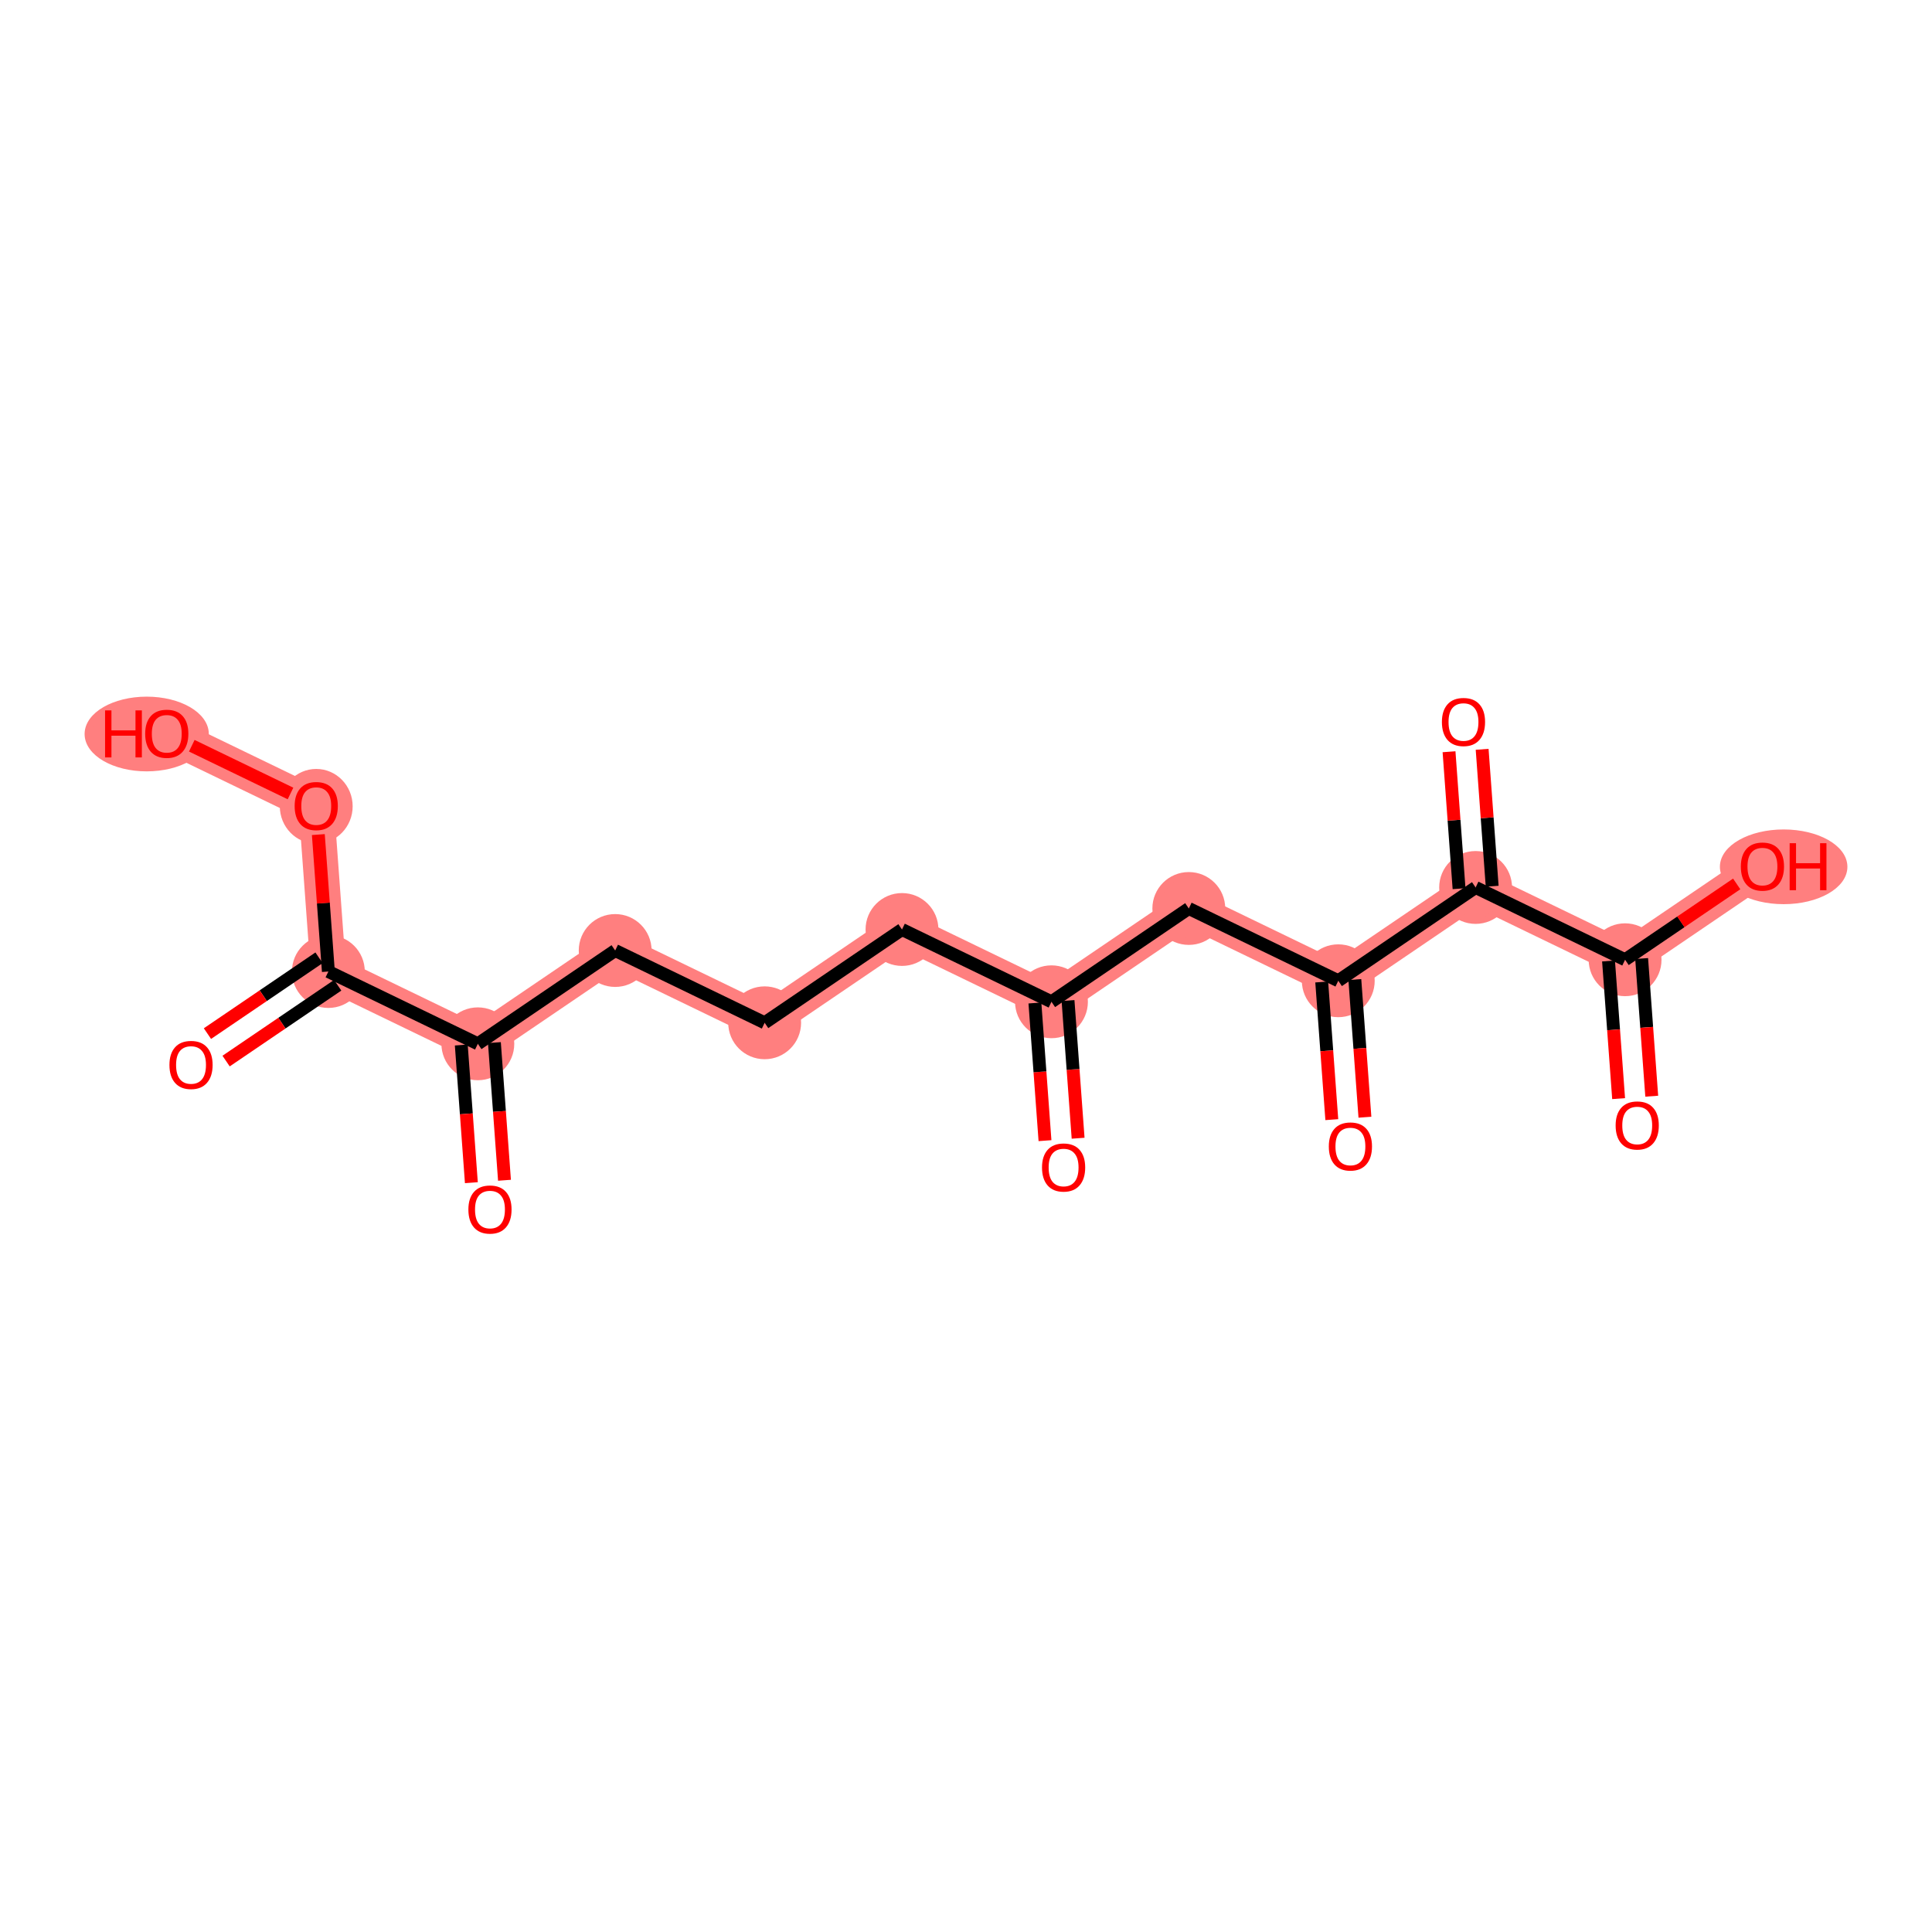 <?xml version='1.0' encoding='iso-8859-1'?>
<svg version='1.1' baseProfile='full'
              xmlns='http://www.w3.org/2000/svg'
                      xmlns:rdkit='http://www.rdkit.org/xml'
                      xmlns:xlink='http://www.w3.org/1999/xlink'
                  xml:space='preserve'
width='300px' height='300px' viewBox='0 0 300 300'>
<!-- END OF HEADER -->
<rect style='opacity:1.0;fill:#FFFFFF;stroke:none' width='300' height='300' x='0' y='0'> </rect>
<rect style='opacity:1.0;fill:#FFFFFF;stroke:none' width='300' height='300' x='0' y='0'> </rect>
<path d='M 163.271,155.556 L 140.061,144.331' style='fill:none;fill-rule:evenodd;stroke:#FF7F7F;stroke-width:5.5px;stroke-linecap:butt;stroke-linejoin:miter;stroke-opacity:1' />
<path d='M 163.271,155.556 L 184.597,141.068' style='fill:none;fill-rule:evenodd;stroke:#FF7F7F;stroke-width:5.5px;stroke-linecap:butt;stroke-linejoin:miter;stroke-opacity:1' />
<path d='M 140.061,144.331 L 118.735,158.819' style='fill:none;fill-rule:evenodd;stroke:#FF7F7F;stroke-width:5.5px;stroke-linecap:butt;stroke-linejoin:miter;stroke-opacity:1' />
<path d='M 118.735,158.819 L 95.525,147.594' style='fill:none;fill-rule:evenodd;stroke:#FF7F7F;stroke-width:5.5px;stroke-linecap:butt;stroke-linejoin:miter;stroke-opacity:1' />
<path d='M 95.525,147.594 L 74.199,162.082' style='fill:none;fill-rule:evenodd;stroke:#FF7F7F;stroke-width:5.5px;stroke-linecap:butt;stroke-linejoin:miter;stroke-opacity:1' />
<path d='M 74.199,162.082 L 50.989,150.857' style='fill:none;fill-rule:evenodd;stroke:#FF7F7F;stroke-width:5.5px;stroke-linecap:butt;stroke-linejoin:miter;stroke-opacity:1' />
<path d='M 50.989,150.857 L 49.105,125.144' style='fill:none;fill-rule:evenodd;stroke:#FF7F7F;stroke-width:5.5px;stroke-linecap:butt;stroke-linejoin:miter;stroke-opacity:1' />
<path d='M 49.105,125.144 L 25.895,113.919' style='fill:none;fill-rule:evenodd;stroke:#FF7F7F;stroke-width:5.5px;stroke-linecap:butt;stroke-linejoin:miter;stroke-opacity:1' />
<path d='M 184.597,141.068 L 207.807,152.293' style='fill:none;fill-rule:evenodd;stroke:#FF7F7F;stroke-width:5.5px;stroke-linecap:butt;stroke-linejoin:miter;stroke-opacity:1' />
<path d='M 207.807,152.293 L 229.133,137.805' style='fill:none;fill-rule:evenodd;stroke:#FF7F7F;stroke-width:5.5px;stroke-linecap:butt;stroke-linejoin:miter;stroke-opacity:1' />
<path d='M 229.133,137.805 L 252.343,149.03' style='fill:none;fill-rule:evenodd;stroke:#FF7F7F;stroke-width:5.5px;stroke-linecap:butt;stroke-linejoin:miter;stroke-opacity:1' />
<path d='M 252.343,149.03 L 273.669,134.542' style='fill:none;fill-rule:evenodd;stroke:#FF7F7F;stroke-width:5.5px;stroke-linecap:butt;stroke-linejoin:miter;stroke-opacity:1' />
<ellipse cx='163.271' cy='155.556' rx='5.156' ry='5.156'  style='fill:#FF7F7F;fill-rule:evenodd;stroke:#FF7F7F;stroke-width:1.0px;stroke-linecap:butt;stroke-linejoin:miter;stroke-opacity:1' />
<ellipse cx='140.061' cy='144.331' rx='5.156' ry='5.156'  style='fill:#FF7F7F;fill-rule:evenodd;stroke:#FF7F7F;stroke-width:1.0px;stroke-linecap:butt;stroke-linejoin:miter;stroke-opacity:1' />
<ellipse cx='118.735' cy='158.819' rx='5.156' ry='5.156'  style='fill:#FF7F7F;fill-rule:evenodd;stroke:#FF7F7F;stroke-width:1.0px;stroke-linecap:butt;stroke-linejoin:miter;stroke-opacity:1' />
<ellipse cx='95.525' cy='147.594' rx='5.156' ry='5.156'  style='fill:#FF7F7F;fill-rule:evenodd;stroke:#FF7F7F;stroke-width:1.0px;stroke-linecap:butt;stroke-linejoin:miter;stroke-opacity:1' />
<ellipse cx='74.199' cy='162.082' rx='5.156' ry='5.156'  style='fill:#FF7F7F;fill-rule:evenodd;stroke:#FF7F7F;stroke-width:1.0px;stroke-linecap:butt;stroke-linejoin:miter;stroke-opacity:1' />
<ellipse cx='50.989' cy='150.857' rx='5.156' ry='5.156'  style='fill:#FF7F7F;fill-rule:evenodd;stroke:#FF7F7F;stroke-width:1.0px;stroke-linecap:butt;stroke-linejoin:miter;stroke-opacity:1' />
<ellipse cx='49.105' cy='125.201' rx='5.156' ry='5.301'  style='fill:#FF7F7F;fill-rule:evenodd;stroke:#FF7F7F;stroke-width:1.0px;stroke-linecap:butt;stroke-linejoin:miter;stroke-opacity:1' />
<ellipse cx='22.781' cy='113.976' rx='9.144' ry='5.301'  style='fill:#FF7F7F;fill-rule:evenodd;stroke:#FF7F7F;stroke-width:1.0px;stroke-linecap:butt;stroke-linejoin:miter;stroke-opacity:1' />
<ellipse cx='184.597' cy='141.068' rx='5.156' ry='5.156'  style='fill:#FF7F7F;fill-rule:evenodd;stroke:#FF7F7F;stroke-width:1.0px;stroke-linecap:butt;stroke-linejoin:miter;stroke-opacity:1' />
<ellipse cx='207.807' cy='152.293' rx='5.156' ry='5.156'  style='fill:#FF7F7F;fill-rule:evenodd;stroke:#FF7F7F;stroke-width:1.0px;stroke-linecap:butt;stroke-linejoin:miter;stroke-opacity:1' />
<ellipse cx='229.133' cy='137.805' rx='5.156' ry='5.156'  style='fill:#FF7F7F;fill-rule:evenodd;stroke:#FF7F7F;stroke-width:1.0px;stroke-linecap:butt;stroke-linejoin:miter;stroke-opacity:1' />
<ellipse cx='252.343' cy='149.03' rx='5.156' ry='5.156'  style='fill:#FF7F7F;fill-rule:evenodd;stroke:#FF7F7F;stroke-width:1.0px;stroke-linecap:butt;stroke-linejoin:miter;stroke-opacity:1' />
<ellipse cx='276.964' cy='134.598' rx='9.4' ry='5.301'  style='fill:#FF7F7F;fill-rule:evenodd;stroke:#FF7F7F;stroke-width:1.0px;stroke-linecap:butt;stroke-linejoin:miter;stroke-opacity:1' />
<path class='bond-0 atom-0 atom-1' d='M 167.409,176.744 L 166.625,166.056' style='fill:none;fill-rule:evenodd;stroke:#FF0000;stroke-width:2.0px;stroke-linecap:butt;stroke-linejoin:miter;stroke-opacity:1' />
<path class='bond-0 atom-0 atom-1' d='M 166.625,166.056 L 165.842,155.367' style='fill:none;fill-rule:evenodd;stroke:#000000;stroke-width:2.0px;stroke-linecap:butt;stroke-linejoin:miter;stroke-opacity:1' />
<path class='bond-0 atom-0 atom-1' d='M 162.266,177.12 L 161.483,166.432' style='fill:none;fill-rule:evenodd;stroke:#FF0000;stroke-width:2.0px;stroke-linecap:butt;stroke-linejoin:miter;stroke-opacity:1' />
<path class='bond-0 atom-0 atom-1' d='M 161.483,166.432 L 160.7,155.744' style='fill:none;fill-rule:evenodd;stroke:#000000;stroke-width:2.0px;stroke-linecap:butt;stroke-linejoin:miter;stroke-opacity:1' />
<path class='bond-1 atom-1 atom-2' d='M 163.271,155.556 L 140.061,144.331' style='fill:none;fill-rule:evenodd;stroke:#000000;stroke-width:2.0px;stroke-linecap:butt;stroke-linejoin:miter;stroke-opacity:1' />
<path class='bond-10 atom-1 atom-11' d='M 163.271,155.556 L 184.597,141.068' style='fill:none;fill-rule:evenodd;stroke:#000000;stroke-width:2.0px;stroke-linecap:butt;stroke-linejoin:miter;stroke-opacity:1' />
<path class='bond-2 atom-2 atom-3' d='M 140.061,144.331 L 118.735,158.819' style='fill:none;fill-rule:evenodd;stroke:#000000;stroke-width:2.0px;stroke-linecap:butt;stroke-linejoin:miter;stroke-opacity:1' />
<path class='bond-3 atom-3 atom-4' d='M 118.735,158.819 L 95.525,147.594' style='fill:none;fill-rule:evenodd;stroke:#000000;stroke-width:2.0px;stroke-linecap:butt;stroke-linejoin:miter;stroke-opacity:1' />
<path class='bond-4 atom-4 atom-5' d='M 95.525,147.594 L 74.199,162.082' style='fill:none;fill-rule:evenodd;stroke:#000000;stroke-width:2.0px;stroke-linecap:butt;stroke-linejoin:miter;stroke-opacity:1' />
<path class='bond-5 atom-5 atom-6' d='M 71.628,162.27 L 72.411,172.959' style='fill:none;fill-rule:evenodd;stroke:#000000;stroke-width:2.0px;stroke-linecap:butt;stroke-linejoin:miter;stroke-opacity:1' />
<path class='bond-5 atom-5 atom-6' d='M 72.411,172.959 L 73.194,183.647' style='fill:none;fill-rule:evenodd;stroke:#FF0000;stroke-width:2.0px;stroke-linecap:butt;stroke-linejoin:miter;stroke-opacity:1' />
<path class='bond-5 atom-5 atom-6' d='M 76.77,161.894 L 77.553,172.582' style='fill:none;fill-rule:evenodd;stroke:#000000;stroke-width:2.0px;stroke-linecap:butt;stroke-linejoin:miter;stroke-opacity:1' />
<path class='bond-5 atom-5 atom-6' d='M 77.553,172.582 L 78.337,183.27' style='fill:none;fill-rule:evenodd;stroke:#FF0000;stroke-width:2.0px;stroke-linecap:butt;stroke-linejoin:miter;stroke-opacity:1' />
<path class='bond-6 atom-5 atom-7' d='M 74.199,162.082 L 50.989,150.857' style='fill:none;fill-rule:evenodd;stroke:#000000;stroke-width:2.0px;stroke-linecap:butt;stroke-linejoin:miter;stroke-opacity:1' />
<path class='bond-7 atom-7 atom-8' d='M 49.54,148.724 L 40.875,154.611' style='fill:none;fill-rule:evenodd;stroke:#000000;stroke-width:2.0px;stroke-linecap:butt;stroke-linejoin:miter;stroke-opacity:1' />
<path class='bond-7 atom-7 atom-8' d='M 40.875,154.611 L 32.211,160.498' style='fill:none;fill-rule:evenodd;stroke:#FF0000;stroke-width:2.0px;stroke-linecap:butt;stroke-linejoin:miter;stroke-opacity:1' />
<path class='bond-7 atom-7 atom-8' d='M 52.438,152.99 L 43.773,158.876' style='fill:none;fill-rule:evenodd;stroke:#000000;stroke-width:2.0px;stroke-linecap:butt;stroke-linejoin:miter;stroke-opacity:1' />
<path class='bond-7 atom-7 atom-8' d='M 43.773,158.876 L 35.108,164.763' style='fill:none;fill-rule:evenodd;stroke:#FF0000;stroke-width:2.0px;stroke-linecap:butt;stroke-linejoin:miter;stroke-opacity:1' />
<path class='bond-8 atom-7 atom-9' d='M 50.989,150.857 L 50.21,140.226' style='fill:none;fill-rule:evenodd;stroke:#000000;stroke-width:2.0px;stroke-linecap:butt;stroke-linejoin:miter;stroke-opacity:1' />
<path class='bond-8 atom-7 atom-9' d='M 50.21,140.226 L 49.431,129.594' style='fill:none;fill-rule:evenodd;stroke:#FF0000;stroke-width:2.0px;stroke-linecap:butt;stroke-linejoin:miter;stroke-opacity:1' />
<path class='bond-9 atom-9 atom-10' d='M 45.109,123.212 L 29.78,115.798' style='fill:none;fill-rule:evenodd;stroke:#FF0000;stroke-width:2.0px;stroke-linecap:butt;stroke-linejoin:miter;stroke-opacity:1' />
<path class='bond-11 atom-11 atom-12' d='M 184.597,141.068 L 207.807,152.293' style='fill:none;fill-rule:evenodd;stroke:#000000;stroke-width:2.0px;stroke-linecap:butt;stroke-linejoin:miter;stroke-opacity:1' />
<path class='bond-12 atom-12 atom-13' d='M 205.236,152.481 L 206.019,163.169' style='fill:none;fill-rule:evenodd;stroke:#000000;stroke-width:2.0px;stroke-linecap:butt;stroke-linejoin:miter;stroke-opacity:1' />
<path class='bond-12 atom-12 atom-13' d='M 206.019,163.169 L 206.802,173.857' style='fill:none;fill-rule:evenodd;stroke:#FF0000;stroke-width:2.0px;stroke-linecap:butt;stroke-linejoin:miter;stroke-opacity:1' />
<path class='bond-12 atom-12 atom-13' d='M 210.378,152.104 L 211.161,162.792' style='fill:none;fill-rule:evenodd;stroke:#000000;stroke-width:2.0px;stroke-linecap:butt;stroke-linejoin:miter;stroke-opacity:1' />
<path class='bond-12 atom-12 atom-13' d='M 211.161,162.792 L 211.945,173.481' style='fill:none;fill-rule:evenodd;stroke:#FF0000;stroke-width:2.0px;stroke-linecap:butt;stroke-linejoin:miter;stroke-opacity:1' />
<path class='bond-13 atom-12 atom-14' d='M 207.807,152.293 L 229.133,137.805' style='fill:none;fill-rule:evenodd;stroke:#000000;stroke-width:2.0px;stroke-linecap:butt;stroke-linejoin:miter;stroke-opacity:1' />
<path class='bond-14 atom-14 atom-15' d='M 231.704,137.616 L 230.925,126.985' style='fill:none;fill-rule:evenodd;stroke:#000000;stroke-width:2.0px;stroke-linecap:butt;stroke-linejoin:miter;stroke-opacity:1' />
<path class='bond-14 atom-14 atom-15' d='M 230.925,126.985 L 230.146,116.353' style='fill:none;fill-rule:evenodd;stroke:#FF0000;stroke-width:2.0px;stroke-linecap:butt;stroke-linejoin:miter;stroke-opacity:1' />
<path class='bond-14 atom-14 atom-15' d='M 226.562,137.993 L 225.783,127.362' style='fill:none;fill-rule:evenodd;stroke:#000000;stroke-width:2.0px;stroke-linecap:butt;stroke-linejoin:miter;stroke-opacity:1' />
<path class='bond-14 atom-14 atom-15' d='M 225.783,127.362 L 225.004,116.73' style='fill:none;fill-rule:evenodd;stroke:#FF0000;stroke-width:2.0px;stroke-linecap:butt;stroke-linejoin:miter;stroke-opacity:1' />
<path class='bond-15 atom-14 atom-16' d='M 229.133,137.805 L 252.343,149.03' style='fill:none;fill-rule:evenodd;stroke:#000000;stroke-width:2.0px;stroke-linecap:butt;stroke-linejoin:miter;stroke-opacity:1' />
<path class='bond-16 atom-16 atom-17' d='M 249.772,149.218 L 250.555,159.906' style='fill:none;fill-rule:evenodd;stroke:#000000;stroke-width:2.0px;stroke-linecap:butt;stroke-linejoin:miter;stroke-opacity:1' />
<path class='bond-16 atom-16 atom-17' d='M 250.555,159.906 L 251.338,170.594' style='fill:none;fill-rule:evenodd;stroke:#FF0000;stroke-width:2.0px;stroke-linecap:butt;stroke-linejoin:miter;stroke-opacity:1' />
<path class='bond-16 atom-16 atom-17' d='M 254.914,148.841 L 255.697,159.529' style='fill:none;fill-rule:evenodd;stroke:#000000;stroke-width:2.0px;stroke-linecap:butt;stroke-linejoin:miter;stroke-opacity:1' />
<path class='bond-16 atom-16 atom-17' d='M 255.697,159.529 L 256.481,170.217' style='fill:none;fill-rule:evenodd;stroke:#FF0000;stroke-width:2.0px;stroke-linecap:butt;stroke-linejoin:miter;stroke-opacity:1' />
<path class='bond-17 atom-16 atom-18' d='M 252.343,149.03 L 261.008,143.143' style='fill:none;fill-rule:evenodd;stroke:#000000;stroke-width:2.0px;stroke-linecap:butt;stroke-linejoin:miter;stroke-opacity:1' />
<path class='bond-17 atom-16 atom-18' d='M 261.008,143.143 L 269.673,137.256' style='fill:none;fill-rule:evenodd;stroke:#FF0000;stroke-width:2.0px;stroke-linecap:butt;stroke-linejoin:miter;stroke-opacity:1' />
<path  class='atom-0' d='M 161.803 181.289
Q 161.803 179.536, 162.67 178.556
Q 163.536 177.577, 165.155 177.577
Q 166.774 177.577, 167.64 178.556
Q 168.507 179.536, 168.507 181.289
Q 168.507 183.063, 167.63 184.074
Q 166.754 185.074, 165.155 185.074
Q 163.546 185.074, 162.67 184.074
Q 161.803 183.073, 161.803 181.289
M 165.155 184.249
Q 166.269 184.249, 166.867 183.506
Q 167.475 182.754, 167.475 181.289
Q 167.475 179.856, 166.867 179.134
Q 166.269 178.402, 165.155 178.402
Q 164.041 178.402, 163.433 179.124
Q 162.835 179.845, 162.835 181.289
Q 162.835 182.764, 163.433 183.506
Q 164.041 184.249, 165.155 184.249
' fill='#FF0000'/>
<path  class='atom-6' d='M 72.731 187.815
Q 72.731 186.062, 73.598 185.083
Q 74.464 184.103, 76.083 184.103
Q 77.702 184.103, 78.568 185.083
Q 79.435 186.062, 79.435 187.815
Q 79.435 189.589, 78.558 190.6
Q 77.681 191.6, 76.083 191.6
Q 74.474 191.6, 73.598 190.6
Q 72.731 189.6, 72.731 187.815
M 76.083 190.775
Q 77.197 190.775, 77.795 190.033
Q 78.403 189.28, 78.403 187.815
Q 78.403 186.382, 77.795 185.66
Q 77.197 184.928, 76.083 184.928
Q 74.969 184.928, 74.361 185.65
Q 73.763 186.372, 73.763 187.815
Q 73.763 189.29, 74.361 190.033
Q 74.969 190.775, 76.083 190.775
' fill='#FF0000'/>
<path  class='atom-8' d='M 26.311 165.366
Q 26.311 163.612, 27.178 162.633
Q 28.044 161.653, 29.663 161.653
Q 31.282 161.653, 32.148 162.633
Q 33.015 163.612, 33.015 165.366
Q 33.015 167.139, 32.138 168.15
Q 31.262 169.15, 29.663 169.15
Q 28.054 169.15, 27.178 168.15
Q 26.311 167.15, 26.311 165.366
M 29.663 168.325
Q 30.777 168.325, 31.375 167.583
Q 31.983 166.83, 31.983 165.366
Q 31.983 163.932, 31.375 163.21
Q 30.777 162.478, 29.663 162.478
Q 28.549 162.478, 27.941 163.2
Q 27.343 163.922, 27.343 165.366
Q 27.343 166.84, 27.941 167.583
Q 28.549 168.325, 29.663 168.325
' fill='#FF0000'/>
<path  class='atom-9' d='M 45.754 125.165
Q 45.754 123.412, 46.62 122.432
Q 47.486 121.452, 49.105 121.452
Q 50.724 121.452, 51.59 122.432
Q 52.457 123.412, 52.457 125.165
Q 52.457 126.939, 51.58 127.949
Q 50.704 128.95, 49.105 128.95
Q 47.496 128.95, 46.62 127.949
Q 45.754 126.949, 45.754 125.165
M 49.105 128.125
Q 50.219 128.125, 50.817 127.382
Q 51.425 126.629, 51.425 125.165
Q 51.425 123.731, 50.817 123.009
Q 50.219 122.277, 49.105 122.277
Q 47.991 122.277, 47.383 122.999
Q 46.785 123.721, 46.785 125.165
Q 46.785 126.64, 47.383 127.382
Q 47.991 128.125, 49.105 128.125
' fill='#FF0000'/>
<path  class='atom-10' d='M 16.315 110.31
L 17.305 110.31
L 17.305 113.414
L 21.038 113.414
L 21.038 110.31
L 22.028 110.31
L 22.028 117.611
L 21.038 117.611
L 21.038 114.239
L 17.305 114.239
L 17.305 117.611
L 16.315 117.611
L 16.315 110.31
' fill='#FF0000'/>
<path  class='atom-10' d='M 22.544 113.94
Q 22.544 112.187, 23.41 111.207
Q 24.276 110.227, 25.895 110.227
Q 27.514 110.227, 28.381 111.207
Q 29.247 112.187, 29.247 113.94
Q 29.247 115.714, 28.37 116.724
Q 27.494 117.725, 25.895 117.725
Q 24.286 117.725, 23.41 116.724
Q 22.544 115.724, 22.544 113.94
M 25.895 116.9
Q 27.009 116.9, 27.607 116.157
Q 28.216 115.404, 28.216 113.94
Q 28.216 112.506, 27.607 111.785
Q 27.009 111.052, 25.895 111.052
Q 24.781 111.052, 24.173 111.774
Q 23.575 112.496, 23.575 113.94
Q 23.575 115.415, 24.173 116.157
Q 24.781 116.9, 25.895 116.9
' fill='#FF0000'/>
<path  class='atom-13' d='M 206.339 178.026
Q 206.339 176.273, 207.206 175.293
Q 208.072 174.314, 209.691 174.314
Q 211.31 174.314, 212.176 175.293
Q 213.043 176.273, 213.043 178.026
Q 213.043 179.8, 212.166 180.811
Q 211.29 181.811, 209.691 181.811
Q 208.082 181.811, 207.206 180.811
Q 206.339 179.81, 206.339 178.026
M 209.691 180.986
Q 210.805 180.986, 211.403 180.243
Q 212.011 179.491, 212.011 178.026
Q 212.011 176.593, 211.403 175.871
Q 210.805 175.139, 209.691 175.139
Q 208.577 175.139, 207.969 175.86
Q 207.371 176.582, 207.371 178.026
Q 207.371 179.501, 207.969 180.243
Q 208.577 180.986, 209.691 180.986
' fill='#FF0000'/>
<path  class='atom-15' d='M 223.898 112.112
Q 223.898 110.359, 224.764 109.38
Q 225.63 108.4, 227.249 108.4
Q 228.868 108.4, 229.735 109.38
Q 230.601 110.359, 230.601 112.112
Q 230.601 113.886, 229.724 114.897
Q 228.848 115.897, 227.249 115.897
Q 225.64 115.897, 224.764 114.897
Q 223.898 113.896, 223.898 112.112
M 227.249 115.072
Q 228.363 115.072, 228.961 114.33
Q 229.57 113.577, 229.57 112.112
Q 229.57 110.679, 228.961 109.957
Q 228.363 109.225, 227.249 109.225
Q 226.135 109.225, 225.527 109.947
Q 224.929 110.669, 224.929 112.112
Q 224.929 113.587, 225.527 114.33
Q 226.135 115.072, 227.249 115.072
' fill='#FF0000'/>
<path  class='atom-17' d='M 250.875 174.763
Q 250.875 173.01, 251.742 172.03
Q 252.608 171.05, 254.227 171.05
Q 255.846 171.05, 256.712 172.03
Q 257.579 173.01, 257.579 174.763
Q 257.579 176.537, 256.702 177.547
Q 255.825 178.548, 254.227 178.548
Q 252.618 178.548, 251.742 177.547
Q 250.875 176.547, 250.875 174.763
M 254.227 177.723
Q 255.341 177.723, 255.939 176.98
Q 256.547 176.227, 256.547 174.763
Q 256.547 173.33, 255.939 172.608
Q 255.341 171.875, 254.227 171.875
Q 253.113 171.875, 252.505 172.597
Q 251.907 173.319, 251.907 174.763
Q 251.907 176.238, 252.505 176.98
Q 253.113 177.723, 254.227 177.723
' fill='#FF0000'/>
<path  class='atom-18' d='M 270.317 134.562
Q 270.317 132.809, 271.184 131.829
Q 272.05 130.85, 273.669 130.85
Q 275.288 130.85, 276.154 131.829
Q 277.021 132.809, 277.021 134.562
Q 277.021 136.336, 276.144 137.347
Q 275.268 138.347, 273.669 138.347
Q 272.06 138.347, 271.184 137.347
Q 270.317 136.346, 270.317 134.562
M 273.669 137.522
Q 274.783 137.522, 275.381 136.779
Q 275.989 136.027, 275.989 134.562
Q 275.989 133.129, 275.381 132.407
Q 274.783 131.675, 273.669 131.675
Q 272.555 131.675, 271.947 132.396
Q 271.349 133.118, 271.349 134.562
Q 271.349 136.037, 271.947 136.779
Q 272.555 137.522, 273.669 137.522
' fill='#FF0000'/>
<path  class='atom-18' d='M 277.897 130.932
L 278.887 130.932
L 278.887 134.036
L 282.621 134.036
L 282.621 130.932
L 283.611 130.932
L 283.611 138.233
L 282.621 138.233
L 282.621 134.861
L 278.887 134.861
L 278.887 138.233
L 277.897 138.233
L 277.897 130.932
' fill='#FF0000'/>
</svg>

